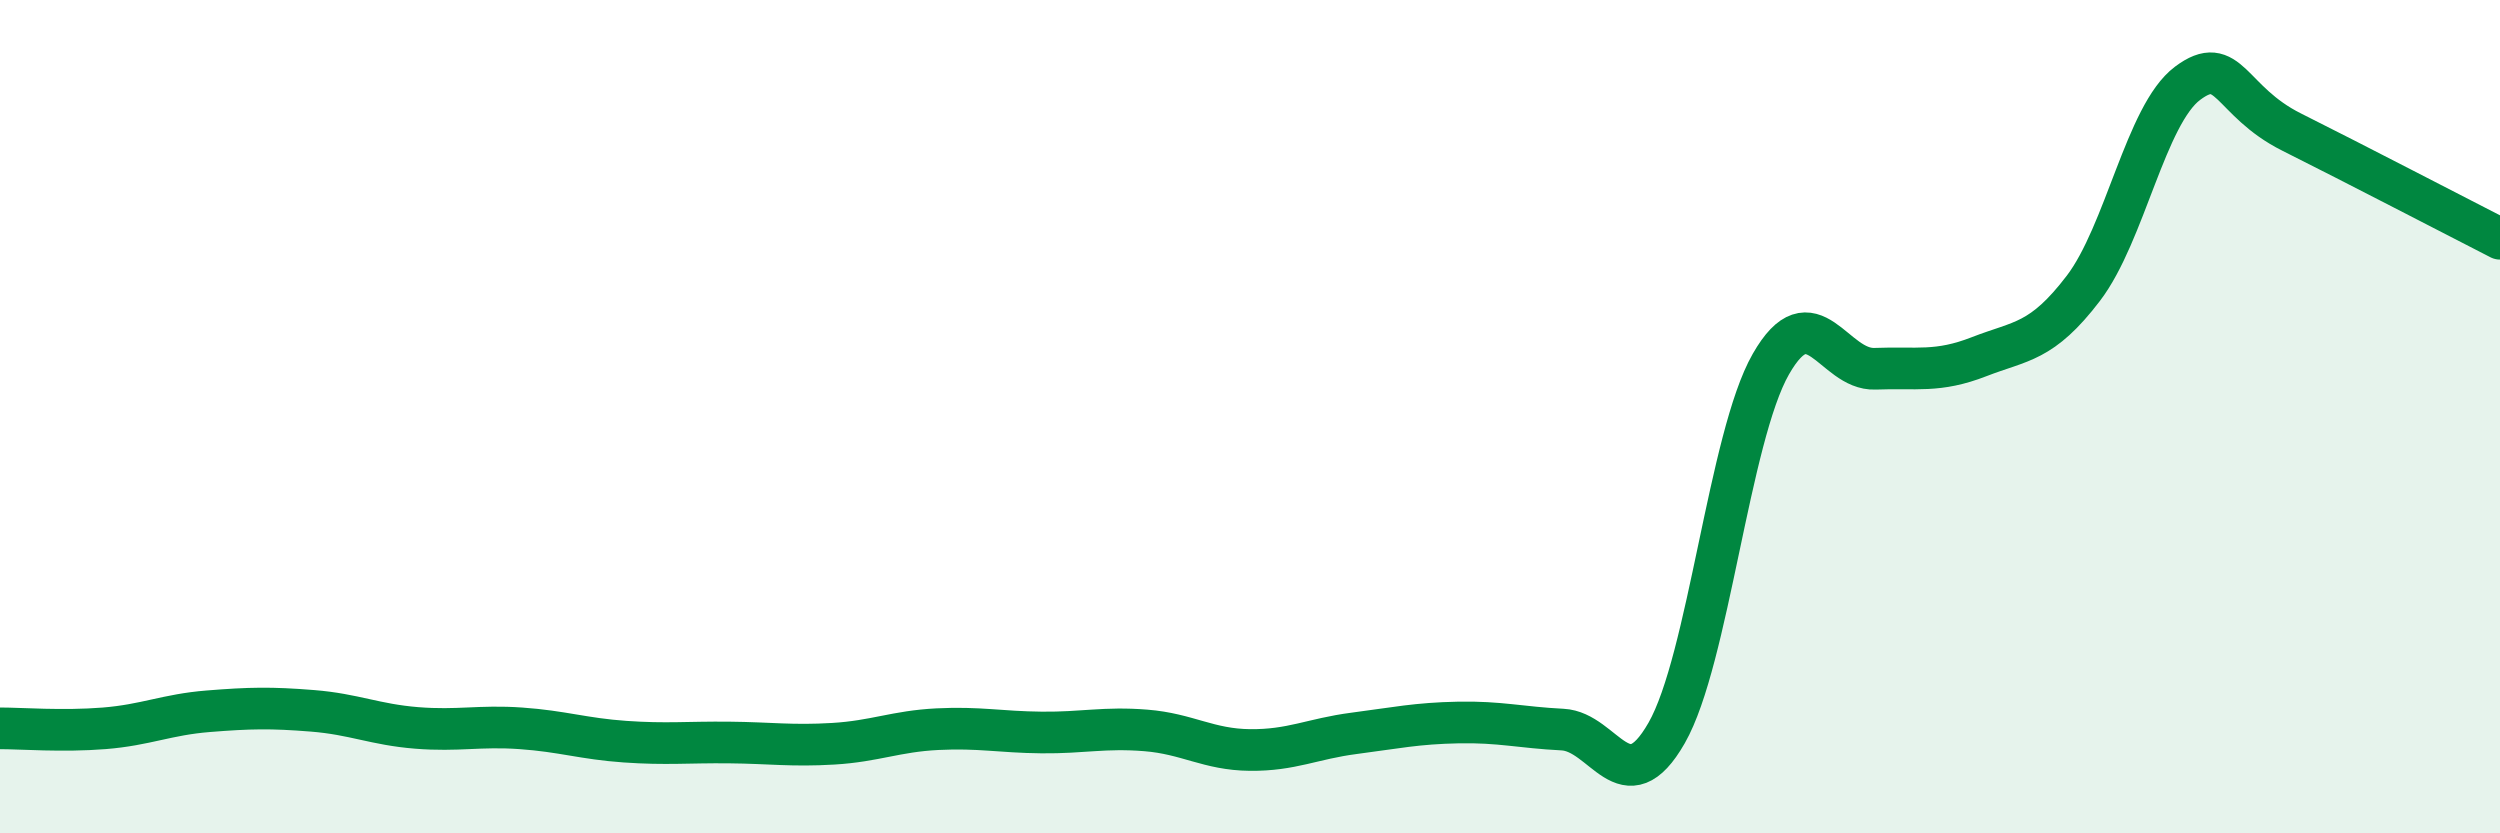 
    <svg width="60" height="20" viewBox="0 0 60 20" xmlns="http://www.w3.org/2000/svg">
      <path
        d="M 0,17.48 C 0.5,17.48 1.5,17.56 2.5,17.48 C 3.5,17.4 4,17.15 5,17.07 C 6,16.99 6.5,16.98 7.5,17.06 C 8.5,17.14 9,17.39 10,17.47 C 11,17.55 11.5,17.41 12.5,17.48 C 13.5,17.55 14,17.73 15,17.8 C 16,17.87 16.5,17.81 17.5,17.82 C 18.5,17.83 19,17.91 20,17.85 C 21,17.79 21.5,17.55 22.5,17.5 C 23.5,17.45 24,17.57 25,17.58 C 26,17.59 26.5,17.45 27.5,17.53 C 28.5,17.61 29,17.99 30,18 C 31,18.01 31.5,17.73 32.5,17.6 C 33.5,17.47 34,17.36 35,17.34 C 36,17.32 36.5,17.46 37.5,17.51 C 38.5,17.56 39,19.34 40,17.59 C 41,15.84 41.5,10.49 42.5,8.74 C 43.5,6.99 44,8.89 45,8.85 C 46,8.81 46.5,8.95 47.5,8.56 C 48.5,8.17 49,8.23 50,6.92 C 51,5.61 51.5,2.75 52.5,2 C 53.5,1.25 53.5,2.42 55,3.17 C 56.5,3.92 59,5.22 60,5.73L60 20L0 20Z"
        fill="#008740"
        opacity="0.1"
        stroke-linecap="round"
        stroke-linejoin="round"
      />
      <path
        d="M 0,17.48 C 0.5,17.48 1.5,17.56 2.5,17.48 C 3.5,17.4 4,17.15 5,17.07 C 6,16.99 6.5,16.98 7.5,17.06 C 8.5,17.14 9,17.39 10,17.47 C 11,17.55 11.5,17.41 12.5,17.48 C 13.5,17.55 14,17.73 15,17.8 C 16,17.87 16.5,17.81 17.5,17.82 C 18.5,17.83 19,17.91 20,17.85 C 21,17.79 21.5,17.55 22.5,17.5 C 23.5,17.45 24,17.57 25,17.58 C 26,17.59 26.5,17.45 27.5,17.53 C 28.5,17.61 29,17.99 30,18 C 31,18.01 31.5,17.73 32.5,17.6 C 33.5,17.47 34,17.36 35,17.34 C 36,17.32 36.5,17.46 37.5,17.51 C 38.5,17.56 39,19.34 40,17.59 C 41,15.84 41.5,10.49 42.5,8.74 C 43.5,6.99 44,8.89 45,8.85 C 46,8.81 46.5,8.95 47.5,8.56 C 48.5,8.17 49,8.23 50,6.92 C 51,5.61 51.5,2.75 52.5,2 C 53.5,1.25 53.5,2.42 55,3.17 C 56.5,3.92 59,5.22 60,5.73"
        stroke="#008740"
        stroke-width="1"
        fill="none"
        stroke-linecap="round"
        stroke-linejoin="round"
      />
    </svg>
  